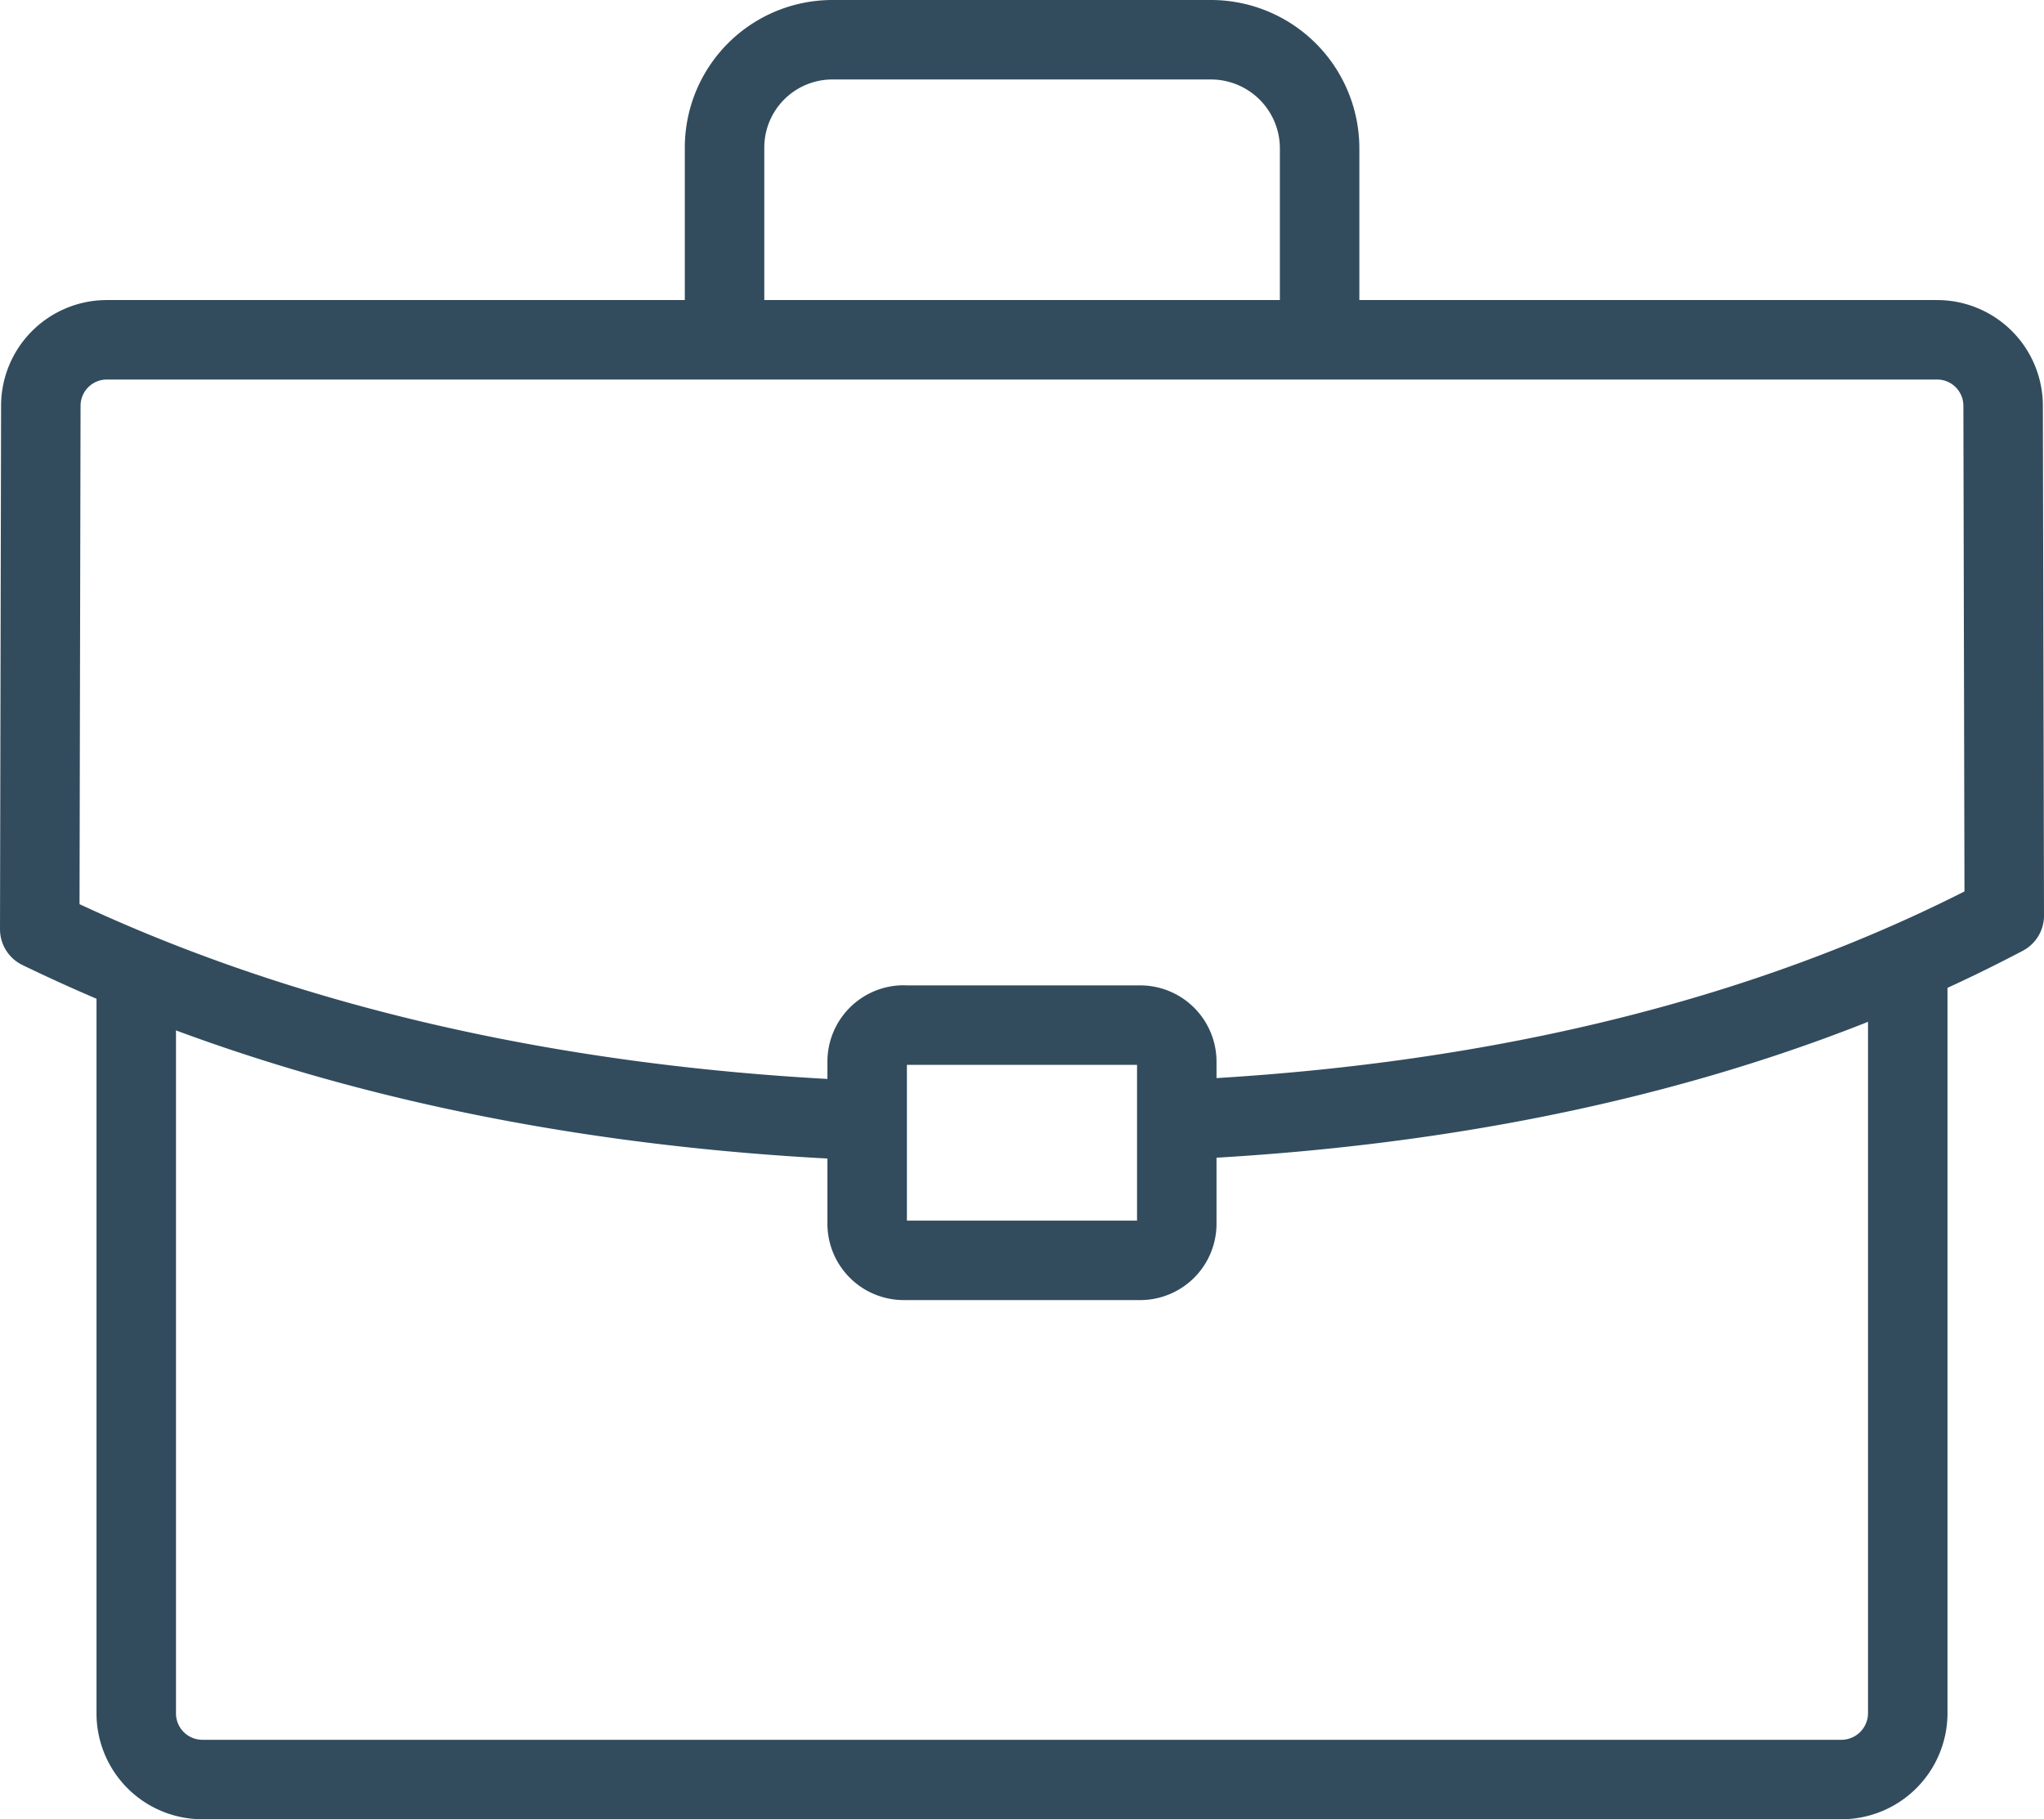 <svg xmlns="http://www.w3.org/2000/svg" viewBox="0 0 360.05 320.49"><defs><style>.cls-1{fill:none;stroke:#324c5e;stroke-linecap:round;stroke-linejoin:round;stroke-width:14px;}</style></defs><title>tag-allegati</title><g id="Livello_2" data-name="Livello 2"><g id="Livello_1-2" data-name="Livello 1"><path class="cls-1" d="M336.05,171.3V301.89a11.7,11.7,0,0,1-11.6,11.6H35.6A11.65,11.65,0,0,1,24,301.89V173.22"/><path class="cls-1" d="M127.63,59.23V26a19,19,0,0,1,19-19h66.82a19.15,19.15,0,0,1,19,19V59.23"/><path class="cls-1" d="M148,197.2C99.4,194.78,50.6,184.85,7,163.7l.19-92.24a11.63,11.63,0,0,1,11.6-11.6H341.25a11.63,11.63,0,0,1,11.6,11.6l.2,89.84c-43.88,23.13-93.78,33.37-143,35.87"/><path class="cls-1" d="M159.18,180.59h41.68a6.45,6.45,0,0,1,6.43,6.43V215.6a6.45,6.45,0,0,1-6.43,6.43H159.18a6.45,6.45,0,0,1-6.43-6.43V187a6.45,6.45,0,0,1,6.43-6.43Z"/></g></g></svg>
